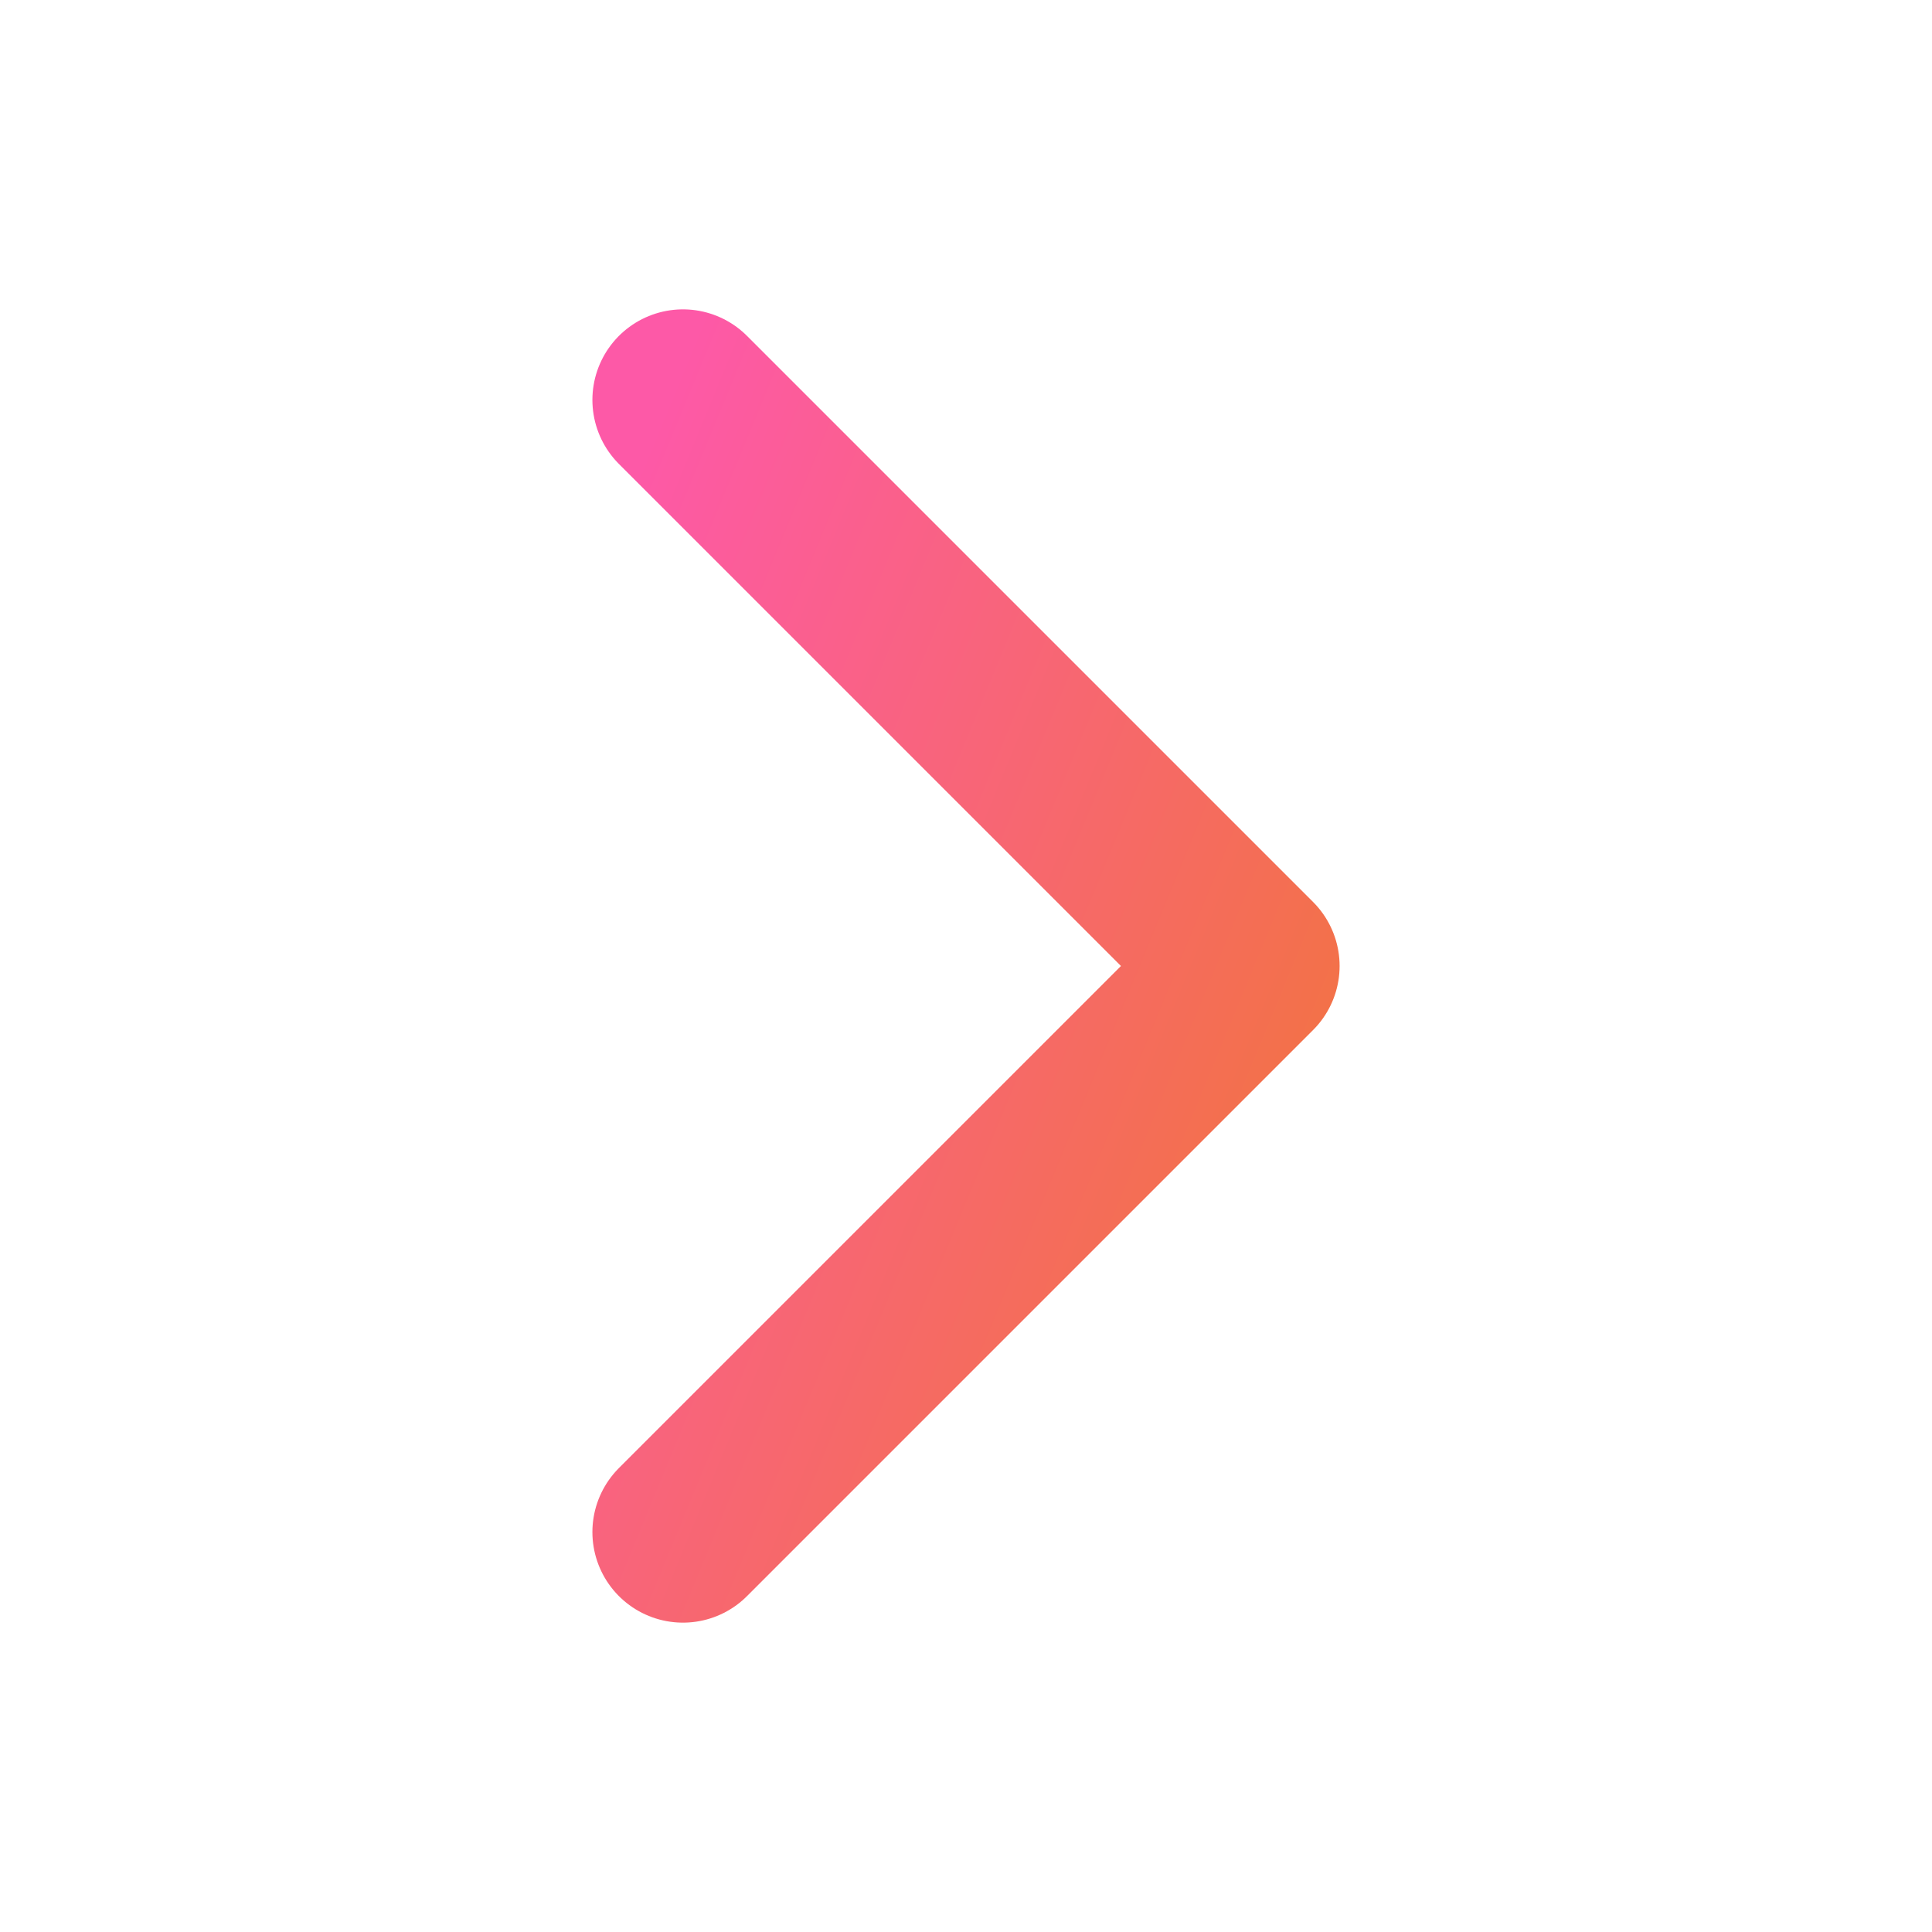 <svg width="16" height="16" viewBox="0 0 16 16" fill="none" xmlns="http://www.w3.org/2000/svg">
<path d="M5.656 3.312L10.344 8L5.656 12.688" stroke="url(#paint0_linear_1_1223)" stroke-width="1.5" stroke-linecap="round" stroke-linejoin="round"/>
<defs>
<linearGradient id="paint0_linear_1_1223" x1="5.535" y1="3.312" x2="13.085" y2="6.426" gradientUnits="userSpaceOnUse">
<stop stop-color="#FD59A7"/>
<stop offset="1" stop-color="#F17539"/>
</linearGradient>
</defs>
</svg>
